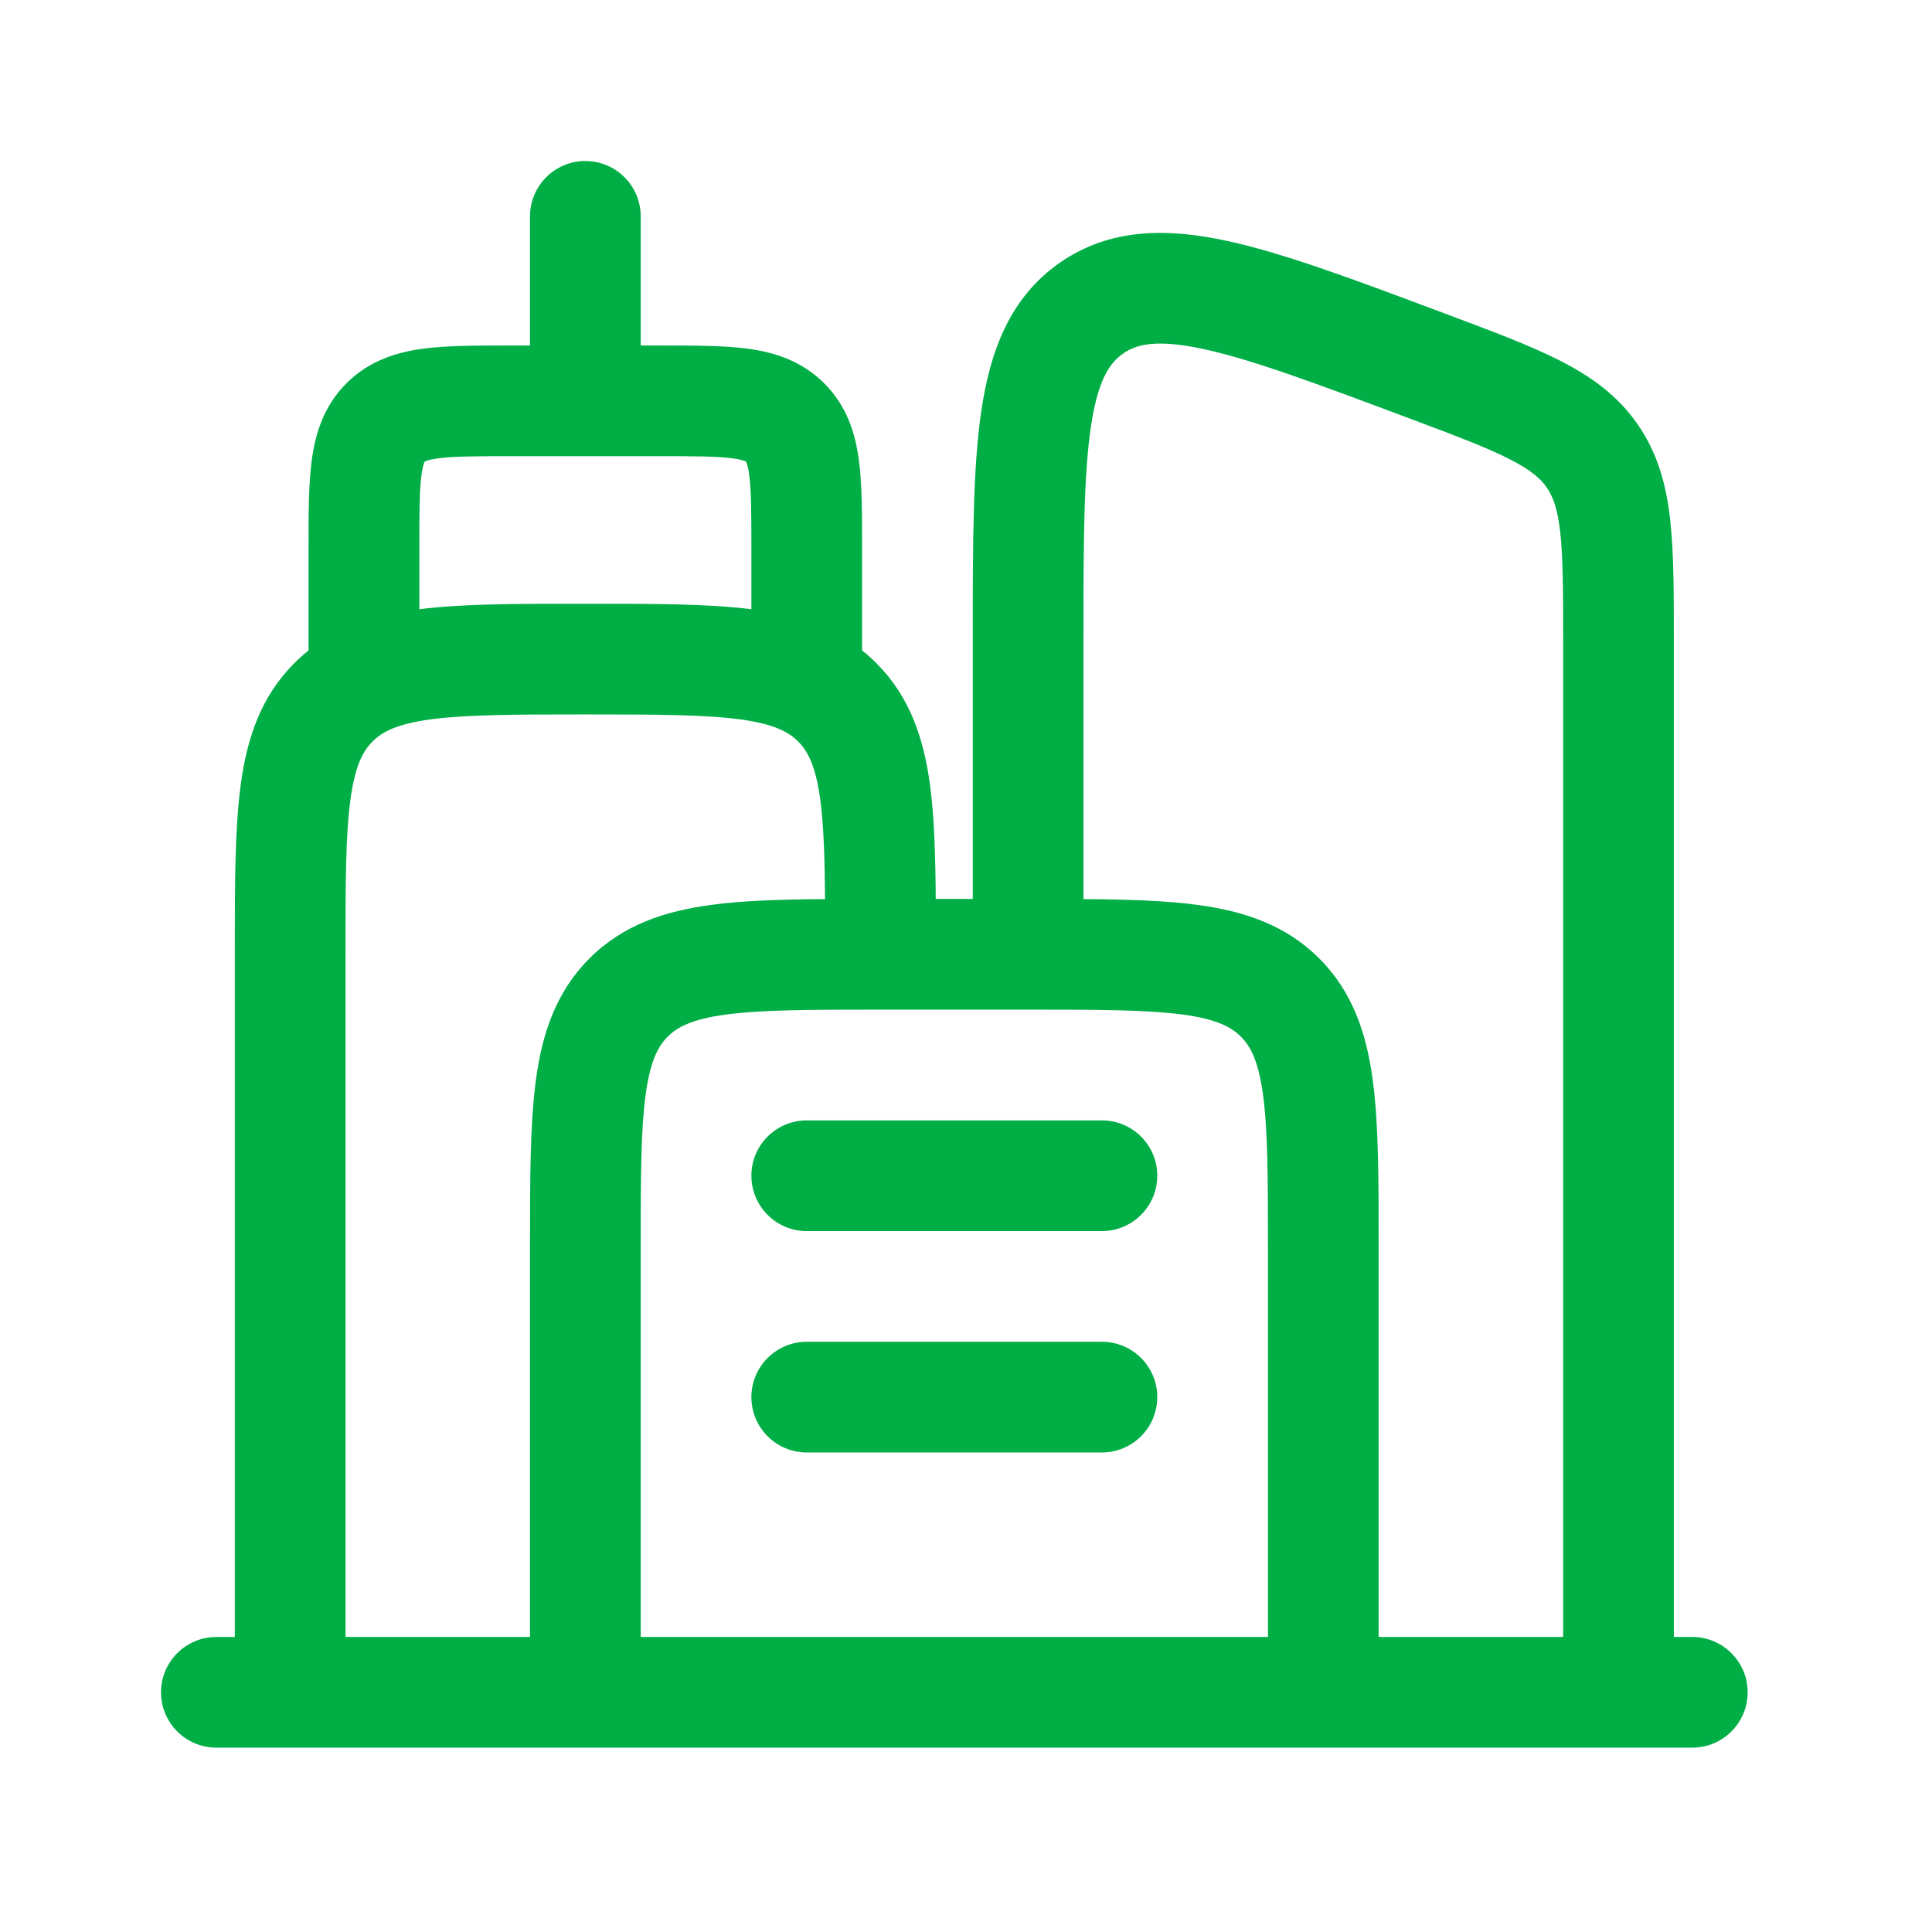 <svg width="24" height="24" viewBox="0 0 24 24" fill="none" xmlns="http://www.w3.org/2000/svg">
<path fill-rule="evenodd" clip-rule="evenodd" d="M7.271 2C7.651 2 7.959 2.308 7.959 2.687V4.292H8.188C8.202 4.292 8.215 4.292 8.229 4.292C8.626 4.292 8.99 4.292 9.286 4.331C9.611 4.375 9.956 4.478 10.239 4.762C10.523 5.045 10.626 5.389 10.669 5.715C10.709 6.011 10.709 6.375 10.709 6.772C10.709 6.785 10.709 6.799 10.709 6.813V8.08C10.77 8.128 10.83 8.181 10.887 8.239C11.305 8.656 11.475 9.176 11.553 9.751C11.606 10.149 11.62 10.621 11.624 11.167H12.084L12.084 7.922C12.084 6.768 12.084 5.825 12.19 5.106C12.3 4.36 12.545 3.694 13.169 3.261C13.793 2.829 14.503 2.833 15.24 2.992C15.951 3.145 16.834 3.477 17.915 3.882L18.002 3.915C18.548 4.119 19.01 4.293 19.373 4.477C19.759 4.673 20.093 4.909 20.344 5.272C20.596 5.635 20.7 6.031 20.748 6.461C20.793 6.865 20.793 7.359 20.793 7.942V20.335H21.022C21.402 20.335 21.71 20.643 21.71 21.022C21.71 21.402 21.402 21.71 21.022 21.71H2.688C2.308 21.71 2 21.402 2 21.022C2 20.643 2.308 20.335 2.688 20.335H2.917L2.917 11.807C2.917 10.983 2.917 10.297 2.99 9.751C3.067 9.176 3.238 8.656 3.655 8.239C3.713 8.181 3.772 8.128 3.833 8.08V6.813C3.833 6.799 3.833 6.785 3.833 6.772C3.833 6.375 3.833 6.011 3.873 5.715C3.917 5.389 4.02 5.045 4.303 4.762C4.587 4.478 4.931 4.375 5.257 4.331C5.553 4.292 5.917 4.292 6.314 4.292C6.327 4.292 6.341 4.292 6.355 4.292H6.584V2.687C6.584 2.308 6.892 2 7.271 2ZM5.209 7.568C5.747 7.5 6.42 7.5 7.224 7.5H7.319C8.122 7.5 8.795 7.5 9.334 7.568V6.813C9.334 6.361 9.332 6.092 9.307 5.898C9.295 5.81 9.281 5.766 9.272 5.746C9.27 5.741 9.269 5.738 9.268 5.736L9.267 5.734L9.265 5.733C9.263 5.732 9.26 5.73 9.255 5.728C9.235 5.72 9.191 5.706 9.102 5.694C8.909 5.668 8.64 5.667 8.188 5.667H6.355C5.903 5.667 5.633 5.668 5.44 5.694C5.352 5.706 5.307 5.72 5.287 5.728C5.283 5.73 5.28 5.732 5.278 5.733L5.276 5.734L5.274 5.736C5.274 5.738 5.272 5.741 5.27 5.746C5.262 5.766 5.248 5.81 5.236 5.898C5.21 6.092 5.209 6.361 5.209 6.813V7.568ZM4.292 20.335H6.584L6.584 15.474C6.584 14.65 6.584 13.964 6.657 13.418C6.734 12.843 6.905 12.323 7.322 11.906C7.74 11.488 8.259 11.318 8.835 11.241C9.232 11.187 9.704 11.173 10.249 11.169C10.245 10.646 10.232 10.252 10.19 9.935C10.133 9.512 10.034 9.331 9.915 9.211C9.796 9.092 9.615 8.993 9.191 8.936C8.749 8.877 8.155 8.875 7.271 8.875C6.388 8.875 5.794 8.877 5.351 8.936C4.928 8.993 4.747 9.092 4.628 9.211C4.508 9.331 4.41 9.512 4.353 9.935C4.293 10.377 4.292 10.971 4.292 11.855V20.335ZM7.959 20.335H15.751V15.522C15.751 14.638 15.75 14.044 15.69 13.602C15.633 13.179 15.535 12.998 15.415 12.878C15.296 12.759 15.115 12.66 14.692 12.603C14.249 12.544 13.655 12.542 12.772 12.542H10.938C10.055 12.542 9.461 12.544 9.018 12.603C8.595 12.66 8.414 12.759 8.294 12.878C8.175 12.998 8.077 13.179 8.02 13.602C7.96 14.044 7.959 14.638 7.959 15.522V20.335ZM17.126 20.335H19.418V7.979C19.418 7.349 19.417 6.933 19.382 6.613C19.348 6.311 19.289 6.164 19.214 6.056C19.139 5.947 19.022 5.841 18.751 5.703C18.464 5.557 18.075 5.41 17.485 5.189C16.338 4.759 15.551 4.466 14.95 4.336C14.365 4.21 14.117 4.277 13.953 4.391C13.787 4.506 13.638 4.714 13.551 5.306C13.461 5.914 13.459 6.754 13.459 7.979V11.169C14.005 11.173 14.478 11.187 14.875 11.241C15.451 11.318 15.97 11.488 16.388 11.906C16.805 12.323 16.976 12.843 17.053 13.418C17.126 13.964 17.126 14.65 17.126 15.474L17.126 20.335ZM5.276 5.734C5.276 5.734 5.276 5.734 5.276 5.734C5.275 5.734 5.275 5.734 5.276 5.734ZM9.334 14.605C9.334 14.225 9.642 13.918 10.021 13.918H13.688C14.068 13.918 14.376 14.225 14.376 14.605C14.376 14.985 14.068 15.293 13.688 15.293H10.021C9.642 15.293 9.334 14.985 9.334 14.605ZM9.334 17.355C9.334 16.976 9.642 16.668 10.021 16.668H13.688C14.068 16.668 14.376 16.976 14.376 17.355C14.376 17.735 14.068 18.043 13.688 18.043H10.021C9.642 18.043 9.334 17.735 9.334 17.355Z" fill="#00AE46"/>
</svg>
